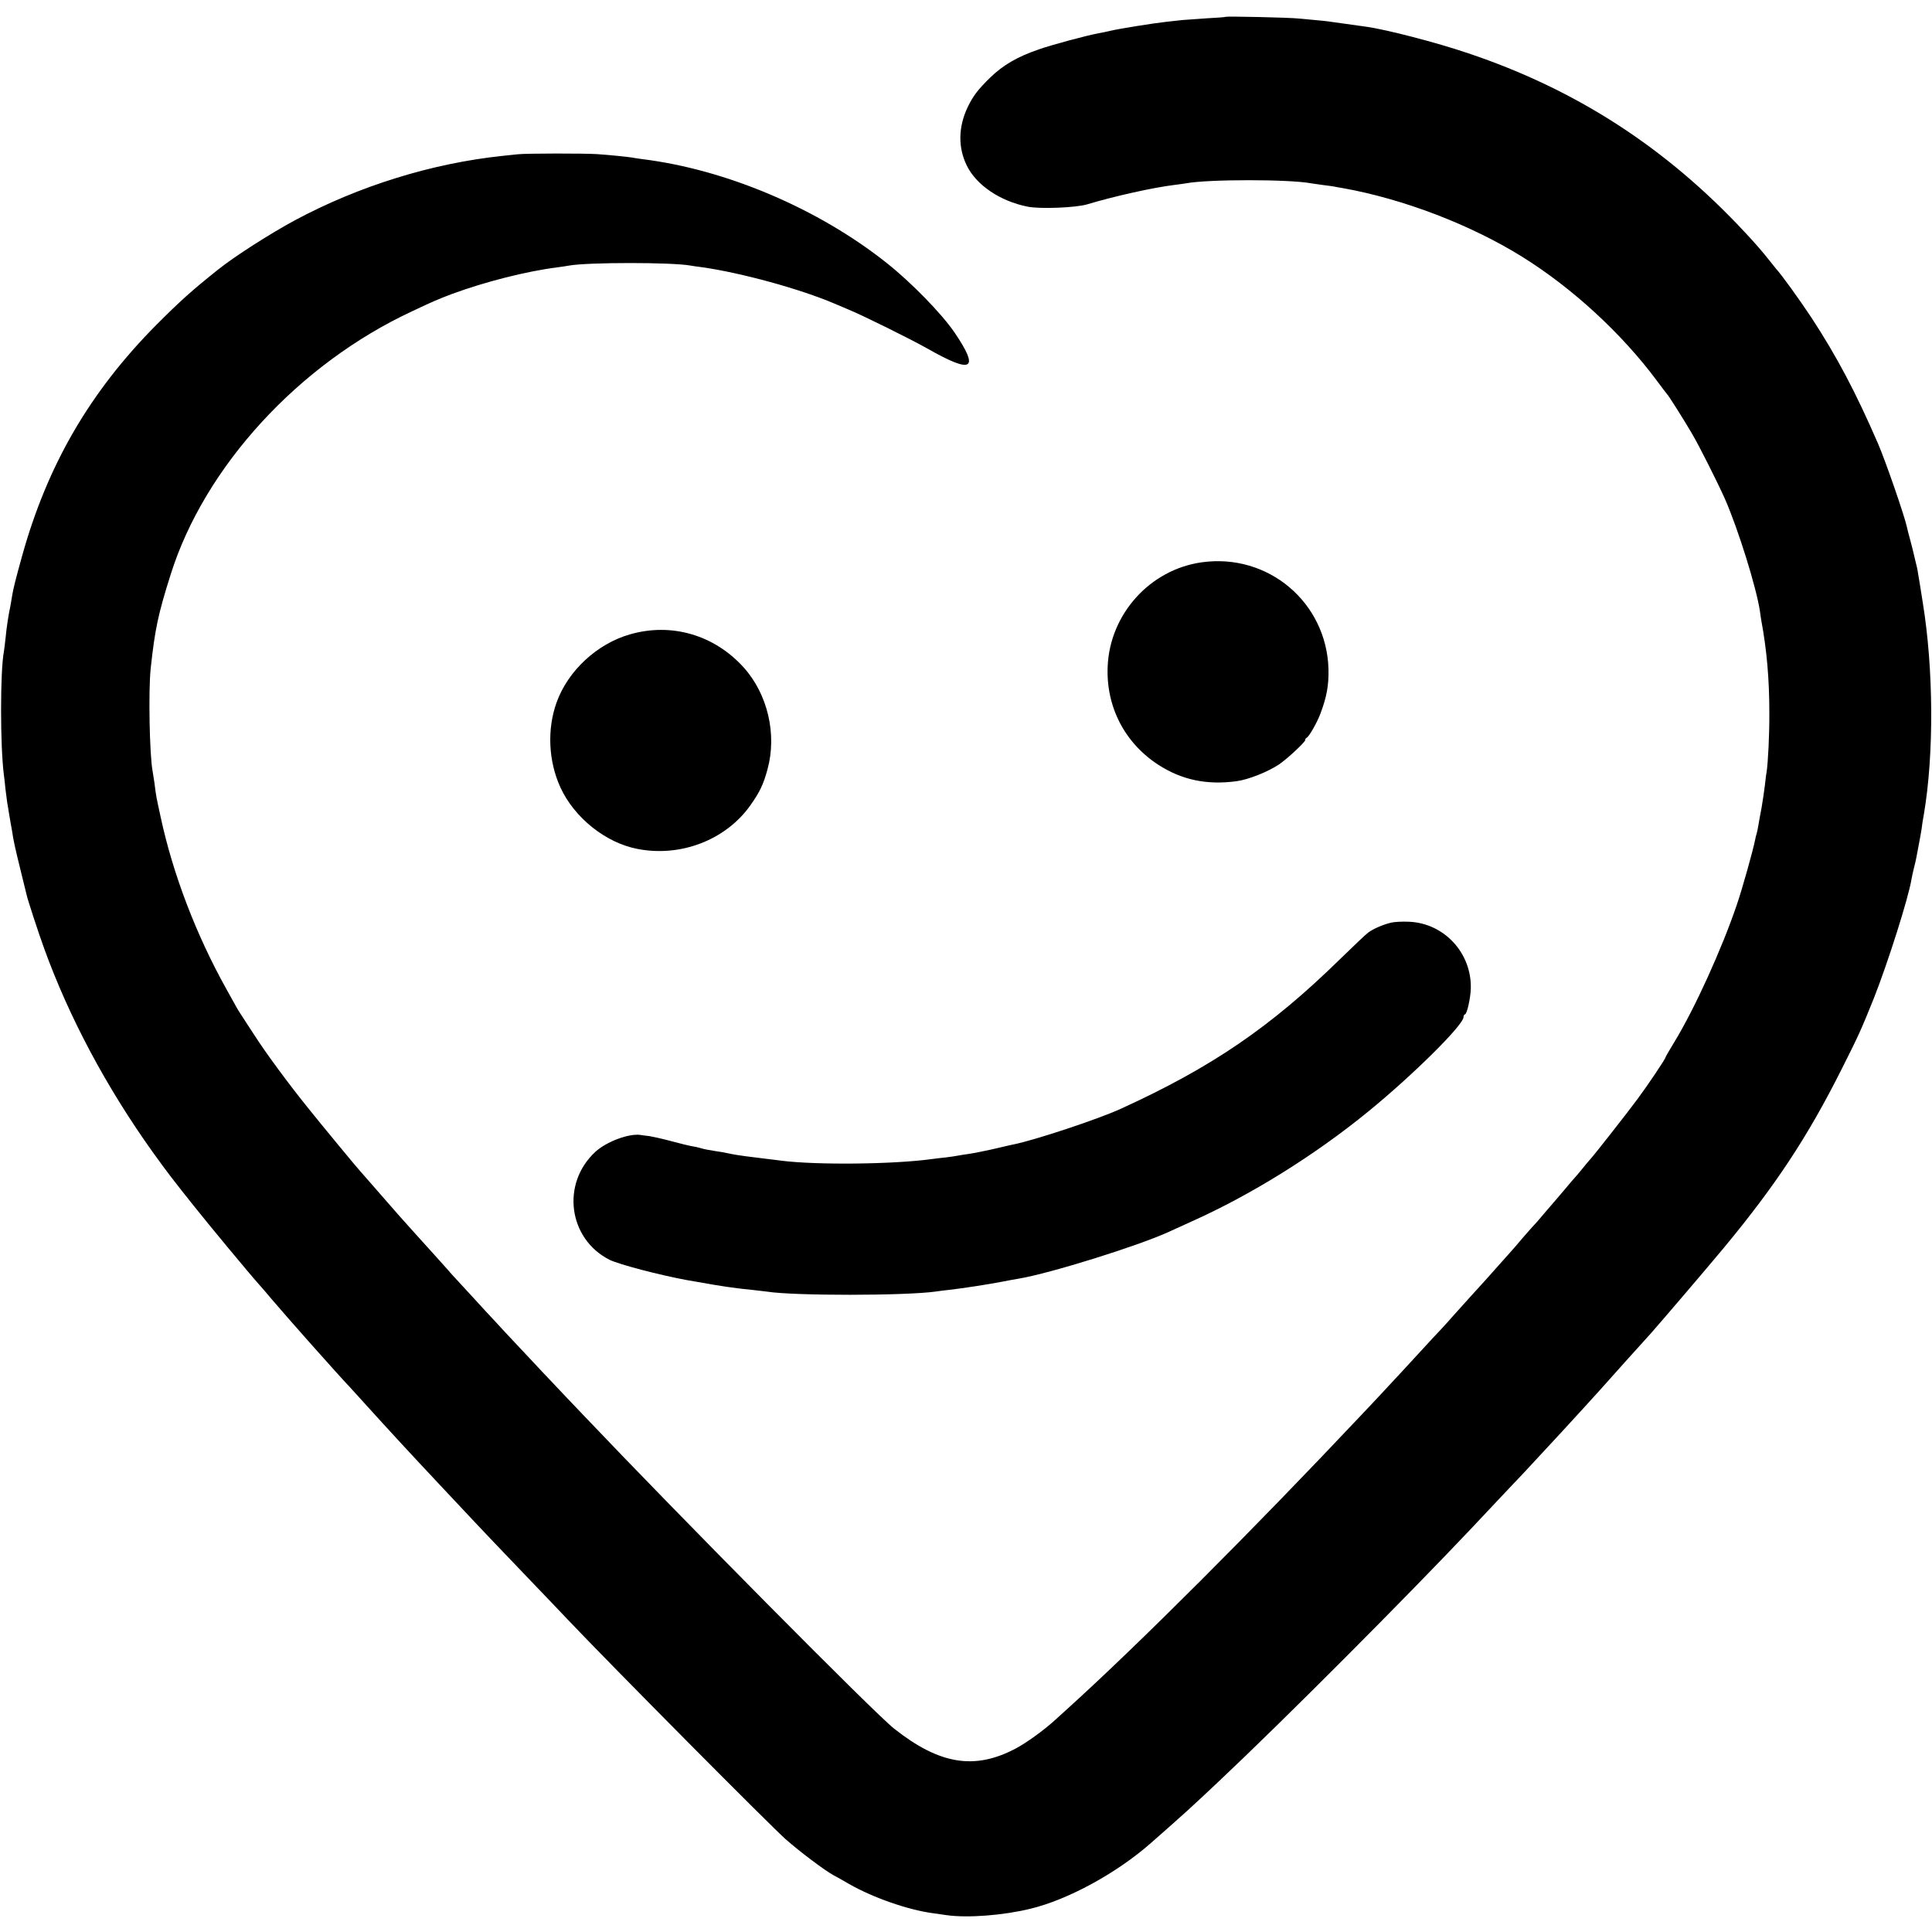 <?xml version="1.0" standalone="no"?>
<!DOCTYPE svg PUBLIC "-//W3C//DTD SVG 20010904//EN"
 "http://www.w3.org/TR/2001/REC-SVG-20010904/DTD/svg10.dtd">
<svg version="1.0" xmlns="http://www.w3.org/2000/svg"
 width="1196pt" height="1196pt" viewBox="0 0 1196 1196"
 preserveAspectRatio="xMidYMid meet">
<g transform="translate(0,1196) scale(0.1,-0.1)"
fill="#000000" stroke="none">
<path d="M7588 11856 c-1 -2 -52 -6 -113 -9 -60 -4 -130 -9 -155 -11 -25 -3
-70 -8 -100 -11 -74 -8 -289 -42 -348 -56 -26 -6 -58 -13 -72 -15 -75 -14
-288 -71 -370 -100 -132 -45 -222 -98 -300 -174 -76 -74 -107 -115 -140 -184
-58 -123 -60 -249 -5 -361 59 -121 206 -220 375 -254 76 -16 300 -7 370 14
170 51 408 104 539 120 30 4 62 8 72 10 135 26 642 26 777 0 10 -1 45 -7 77
-11 33 -4 62 -8 65 -9 3 -1 25 -5 50 -9 377 -67 797 -228 1117 -428 309 -193
613 -473 830 -765 32 -43 60 -80 63 -83 9 -8 102 -155 154 -244 45 -76 158
-301 204 -404 83 -189 196 -553 217 -697 3 -23 7 -50 9 -60 33 -177 49 -359
49 -565 1 -135 -8 -312 -17 -370 -3 -14 -7 -52 -11 -85 -4 -33 -13 -94 -20
-135 -8 -41 -17 -91 -20 -110 -3 -19 -8 -43 -11 -52 -3 -9 -7 -25 -9 -37 -12
-62 -79 -302 -113 -401 -92 -272 -261 -644 -386 -849 -31 -51 -56 -94 -56 -97
0 -9 -108 -170 -172 -256 -61 -83 -272 -352 -295 -376 -7 -7 -29 -34 -50 -60
-21 -26 -41 -49 -44 -52 -3 -3 -32 -36 -64 -75 -32 -38 -61 -72 -64 -75 -3 -3
-28 -32 -56 -65 -27 -33 -55 -64 -60 -70 -6 -5 -40 -44 -76 -85 -35 -41 -68
-80 -74 -86 -5 -6 -39 -44 -75 -84 -73 -82 -75 -85 -181 -201 -42 -46 -90
-100 -107 -119 -17 -20 -50 -56 -74 -82 -24 -25 -61 -65 -83 -89 -44 -49 -263
-285 -310 -335 -16 -17 -61 -65 -99 -105 -675 -716 -1372 -1413 -1811 -1811
-27 -25 -66 -60 -85 -77 -69 -63 -176 -140 -242 -175 -255 -135 -472 -99 -753
123 -121 95 -1334 1320 -1918 1935 -73 76 -158 166 -190 200 -32 33 -104 110
-160 170 -56 60 -119 127 -140 149 -20 22 -76 83 -125 135 -48 53 -114 124
-146 159 -32 35 -68 73 -78 86 -11 12 -54 60 -96 107 -73 80 -147 163 -216
240 -17 19 -76 87 -131 150 -55 63 -102 117 -105 120 -10 9 -243 291 -326 395
-120 149 -258 336 -331 450 -97 149 -97 148 -109 170 -6 11 -35 63 -64 115
-186 334 -330 710 -406 1065 -27 125 -27 121 -38 210 -4 28 -9 59 -11 70 -19
97 -27 499 -12 637 26 242 46 337 124 583 210 666 792 1301 1494 1628 140 66
157 73 249 108 201 74 459 140 650 164 30 4 63 9 73 11 115 21 639 21 752 0
11 -2 43 -7 70 -10 246 -35 609 -135 820 -225 11 -5 49 -21 85 -36 99 -41 383
-182 490 -242 281 -160 326 -133 169 99 -81 118 -267 309 -421 431 -423 336
-993 578 -1512 642 -22 3 -51 7 -65 10 -33 5 -139 16 -216 21 -77 5 -438 5
-490 -1 -22 -2 -65 -7 -95 -10 -436 -46 -888 -186 -1285 -399 -150 -81 -373
-223 -475 -305 -163 -130 -233 -193 -380 -340 -414 -417 -677 -870 -834 -1436
-39 -141 -54 -199 -62 -250 -3 -21 -8 -47 -10 -59 -11 -50 -23 -128 -29 -192
-4 -38 -9 -78 -11 -89 -23 -123 -23 -582 0 -760 2 -16 7 -57 10 -90 4 -33 9
-71 11 -85 3 -14 7 -41 10 -60 3 -19 8 -48 11 -65 3 -16 7 -39 9 -50 7 -52 20
-111 52 -240 19 -77 36 -147 38 -155 7 -32 75 -240 108 -330 154 -426 385
-860 674 -1264 82 -114 118 -162 253 -331 89 -112 339 -414 399 -481 20 -23
59 -67 86 -100 95 -112 402 -458 480 -540 5 -6 46 -51 90 -99 148 -164 294
-322 480 -520 200 -213 259 -276 305 -324 30 -32 136 -143 236 -247 100 -104
205 -214 233 -244 287 -302 1250 -1272 1354 -1365 87 -77 240 -192 296 -223
20 -10 63 -35 96 -54 150 -86 369 -162 523 -182 23 -3 61 -9 84 -12 130 -18
350 -1 517 40 233 56 535 221 746 407 215 189 251 222 428 389 390 367 1141
1120 1557 1560 28 30 107 114 174 185 68 72 138 146 157 166 195 209 284 307
360 390 13 15 58 64 100 110 41 46 122 136 178 199 57 63 120 133 140 155 62
70 322 374 453 531 319 385 517 684 727 1102 105 208 124 250 201 442 87 220
214 620 233 736 3 16 9 47 15 69 6 22 13 54 16 70 3 17 10 55 16 85 6 30 13
71 16 90 2 19 8 60 14 90 63 372 60 899 -7 1310 -13 85 -27 169 -30 185 -2 17
-9 48 -15 70 -5 22 -11 47 -13 55 -2 8 -10 42 -19 75 -9 33 -19 70 -21 82 -15
70 -133 411 -179 517 -137 316 -254 538 -413 781 -75 113 -186 267 -218 301
-5 6 -23 29 -40 50 -40 51 -97 117 -154 177 -488 524 -1044 883 -1711 1107
-197 67 -510 148 -635 165 -82 11 -194 27 -215 30 -24 4 -55 7 -195 20 -66 7
-451 15 -457 11z"/>
<path d="M7439 8479 c-320 -45 -568 -320 -582 -644 -11 -249 105 -474 313
-609 145 -94 301 -127 485 -102 74 10 194 58 263 104 50 34 162 138 162 151 0
5 3 11 8 13 15 7 65 93 87 153 38 101 51 173 49 272 -11 414 -374 720 -785
662z"/>
<path d="M3900 8033 c-204 -58 -385 -226 -455 -423 -59 -165 -50 -362 24 -524
86 -188 280 -343 476 -381 268 -53 547 55 699 268 59 83 82 131 107 224 60
217 1 467 -148 632 -182 201 -447 278 -703 204z"/>
<path d="M8610 6248 c-50 -12 -111 -39 -140 -61 -14 -10 -92 -84 -175 -165
-428 -419 -793 -669 -1359 -927 -143 -65 -536 -195 -664 -220 -10 -2 -47 -10
-83 -19 -71 -17 -171 -37 -203 -41 -12 -1 -34 -5 -51 -8 -16 -3 -52 -9 -80
-12 -27 -3 -66 -7 -85 -10 -239 -33 -715 -38 -935 -10 -16 2 -52 7 -80 10 -88
10 -201 25 -226 31 -50 11 -65 13 -99 18 -39 6 -73 12 -98 20 -9 3 -32 8 -51
11 -19 3 -78 18 -130 32 -53 14 -112 27 -131 30 -19 2 -43 5 -54 7 -72 11
-211 -41 -280 -104 -214 -197 -168 -540 88 -669 59 -29 313 -95 476 -125 184
-32 193 -34 249 -42 25 -3 55 -7 67 -9 11 -2 52 -6 90 -10 38 -4 80 -9 94 -11
162 -26 856 -26 1045 1 17 3 53 7 80 10 88 10 248 35 325 50 41 8 90 17 109
20 190 32 734 201 926 289 17 8 82 37 145 66 366 164 761 410 1090 679 276
225 590 536 590 585 0 9 4 16 8 16 13 0 35 99 37 160 6 221 -166 406 -384 414
-42 2 -92 -1 -111 -6z"/>
</g>
</svg>
